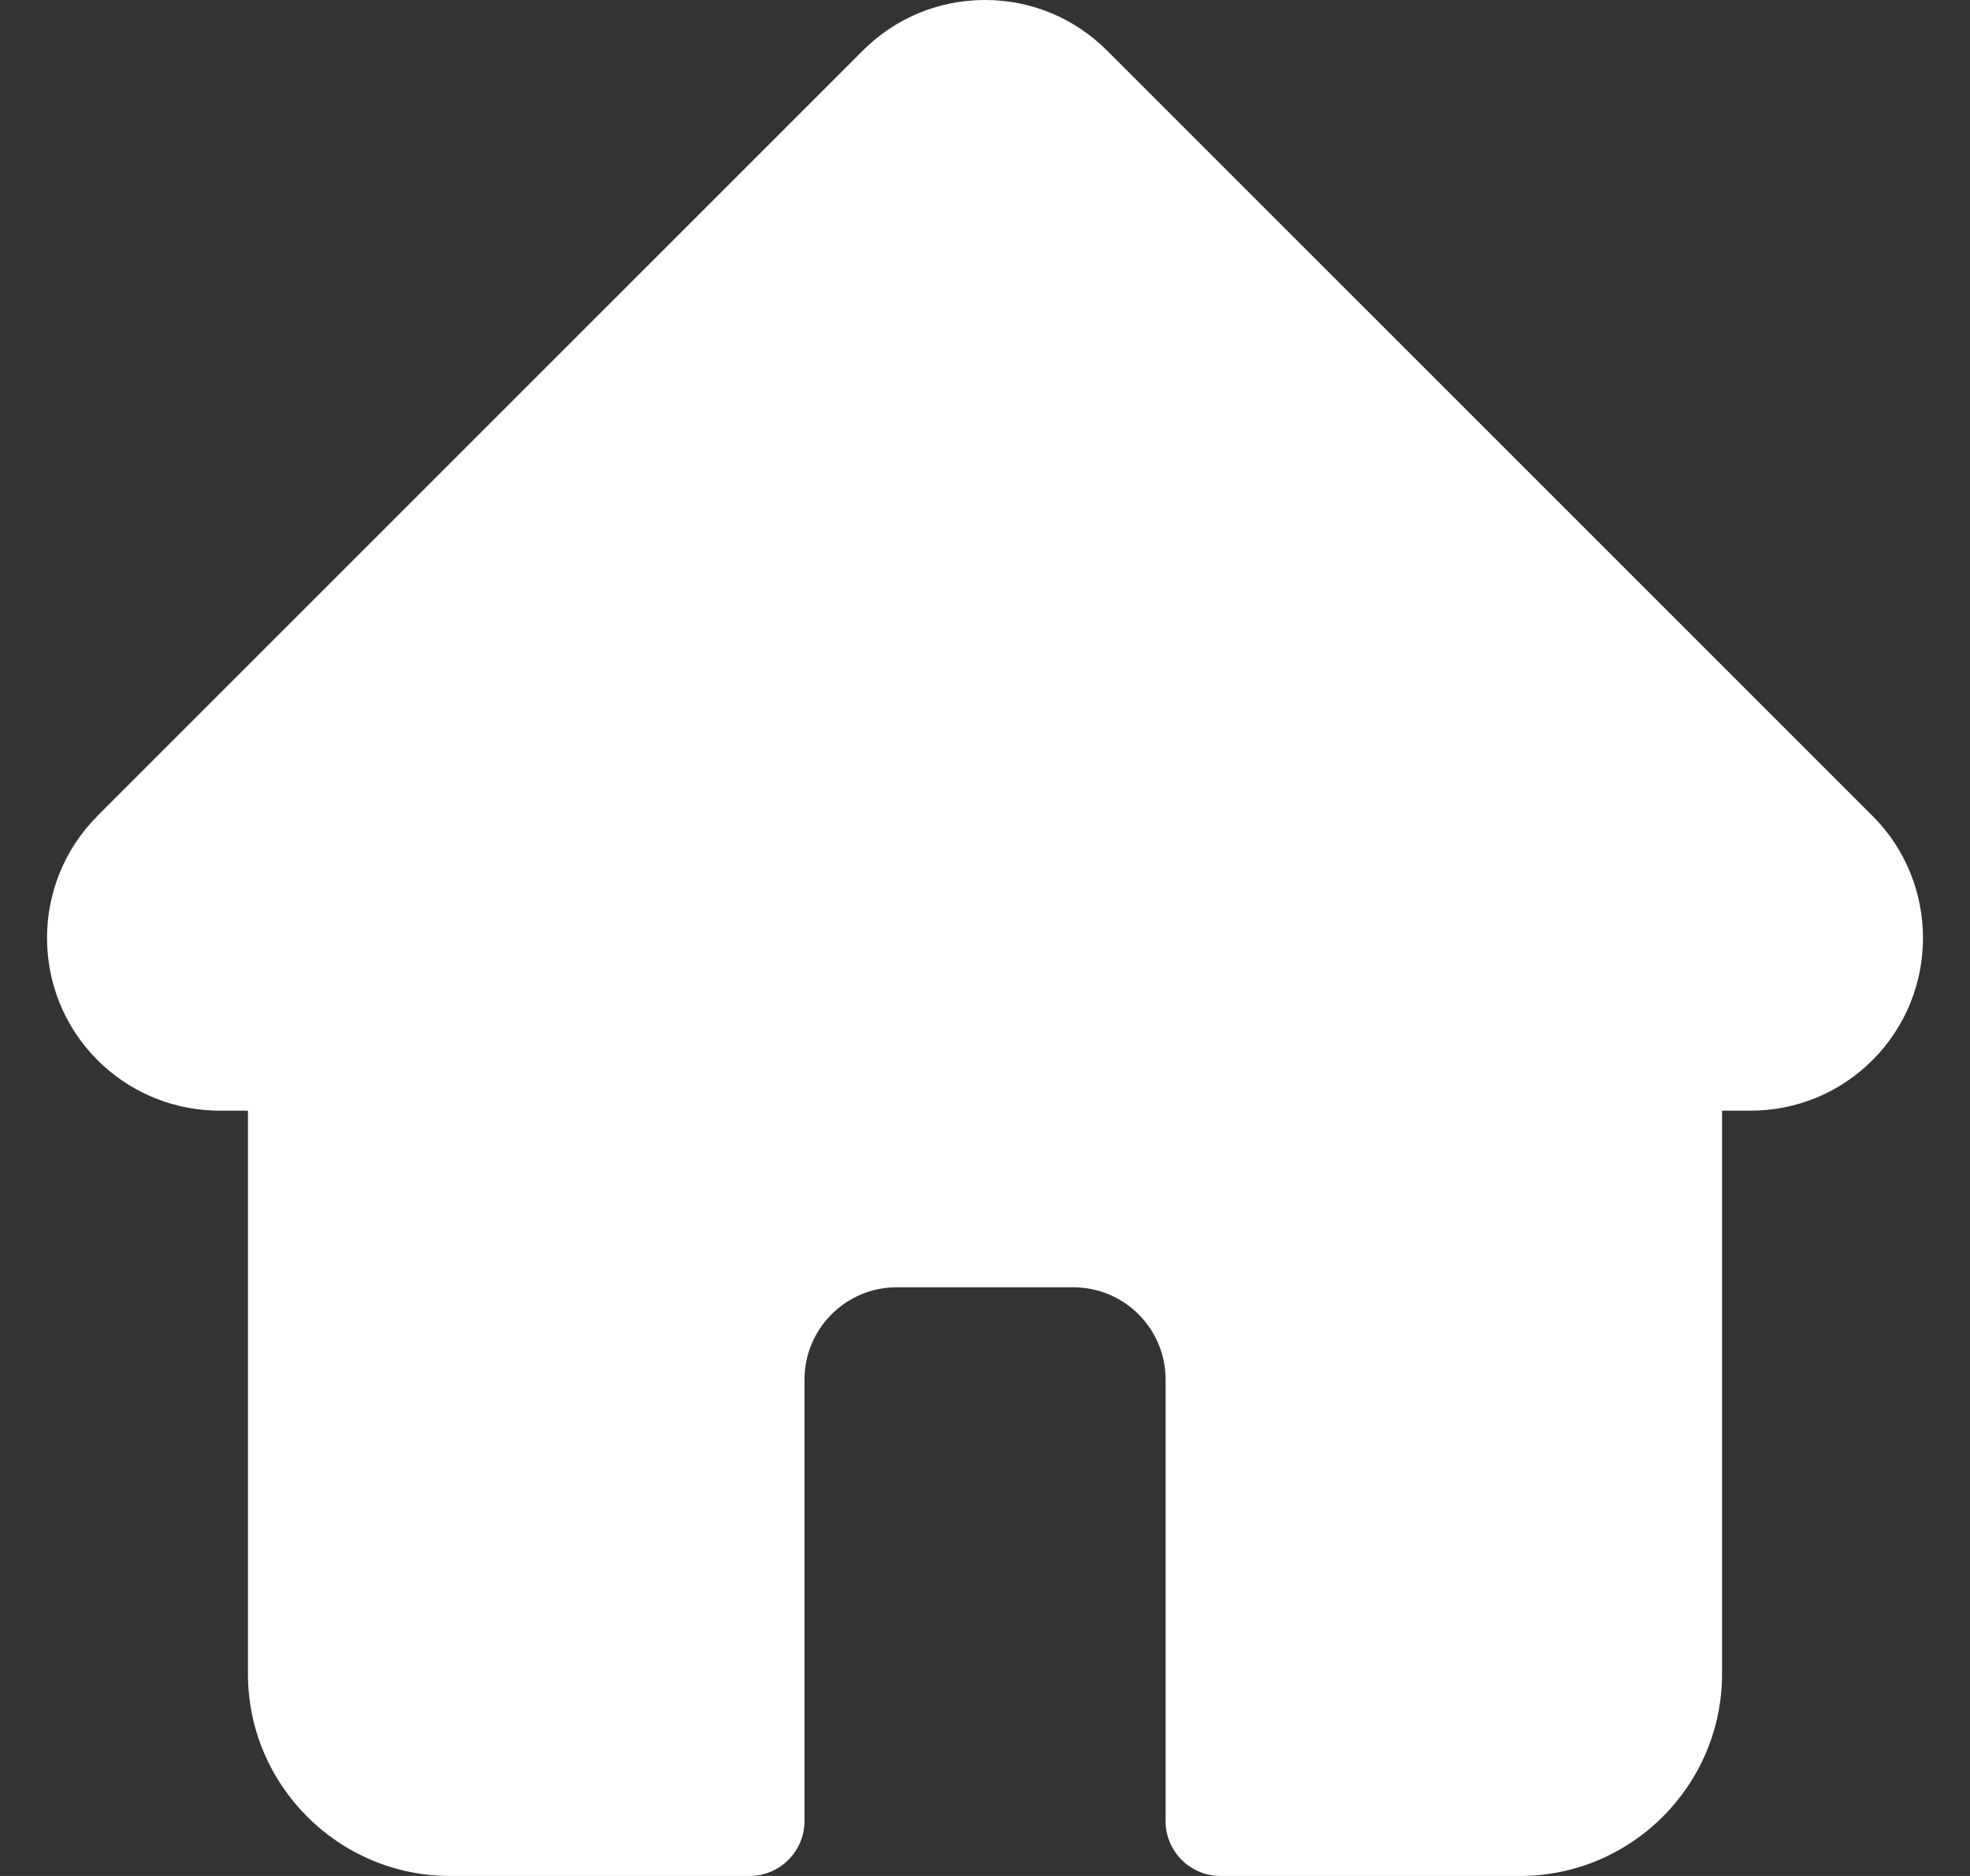 <svg width="21" height="20" viewBox="0 0 21 20" fill="none" xmlns="http://www.w3.org/2000/svg">
<rect x="0" y="0" width="21" height="20" fill="#333333" stroke="none"/>
<path d="M19.962 8.699L19.96 8.698L11.802 0.54C11.454 0.192 10.992 0 10.5 0C10.008 0 9.546 0.191 9.198 0.539L1.044 8.693C1.041 8.696 1.038 8.699 1.036 8.702C0.322 9.42 0.323 10.585 1.039 11.302C1.367 11.629 1.799 11.819 2.261 11.839C2.28 11.841 2.299 11.841 2.318 11.841H2.643V17.845C2.643 19.033 3.61 20 4.798 20H7.99C8.313 20 8.576 19.738 8.576 19.414V14.707C8.576 14.165 9.017 13.724 9.559 13.724H11.441C11.984 13.724 12.425 14.165 12.425 14.707V19.414C12.425 19.738 12.687 20 13.011 20H16.202C17.391 20 18.357 19.033 18.357 17.845V11.841H18.659C19.151 11.841 19.613 11.65 19.961 11.302C20.678 10.584 20.678 9.417 19.962 8.699Z" fill="white"/>
</svg>
